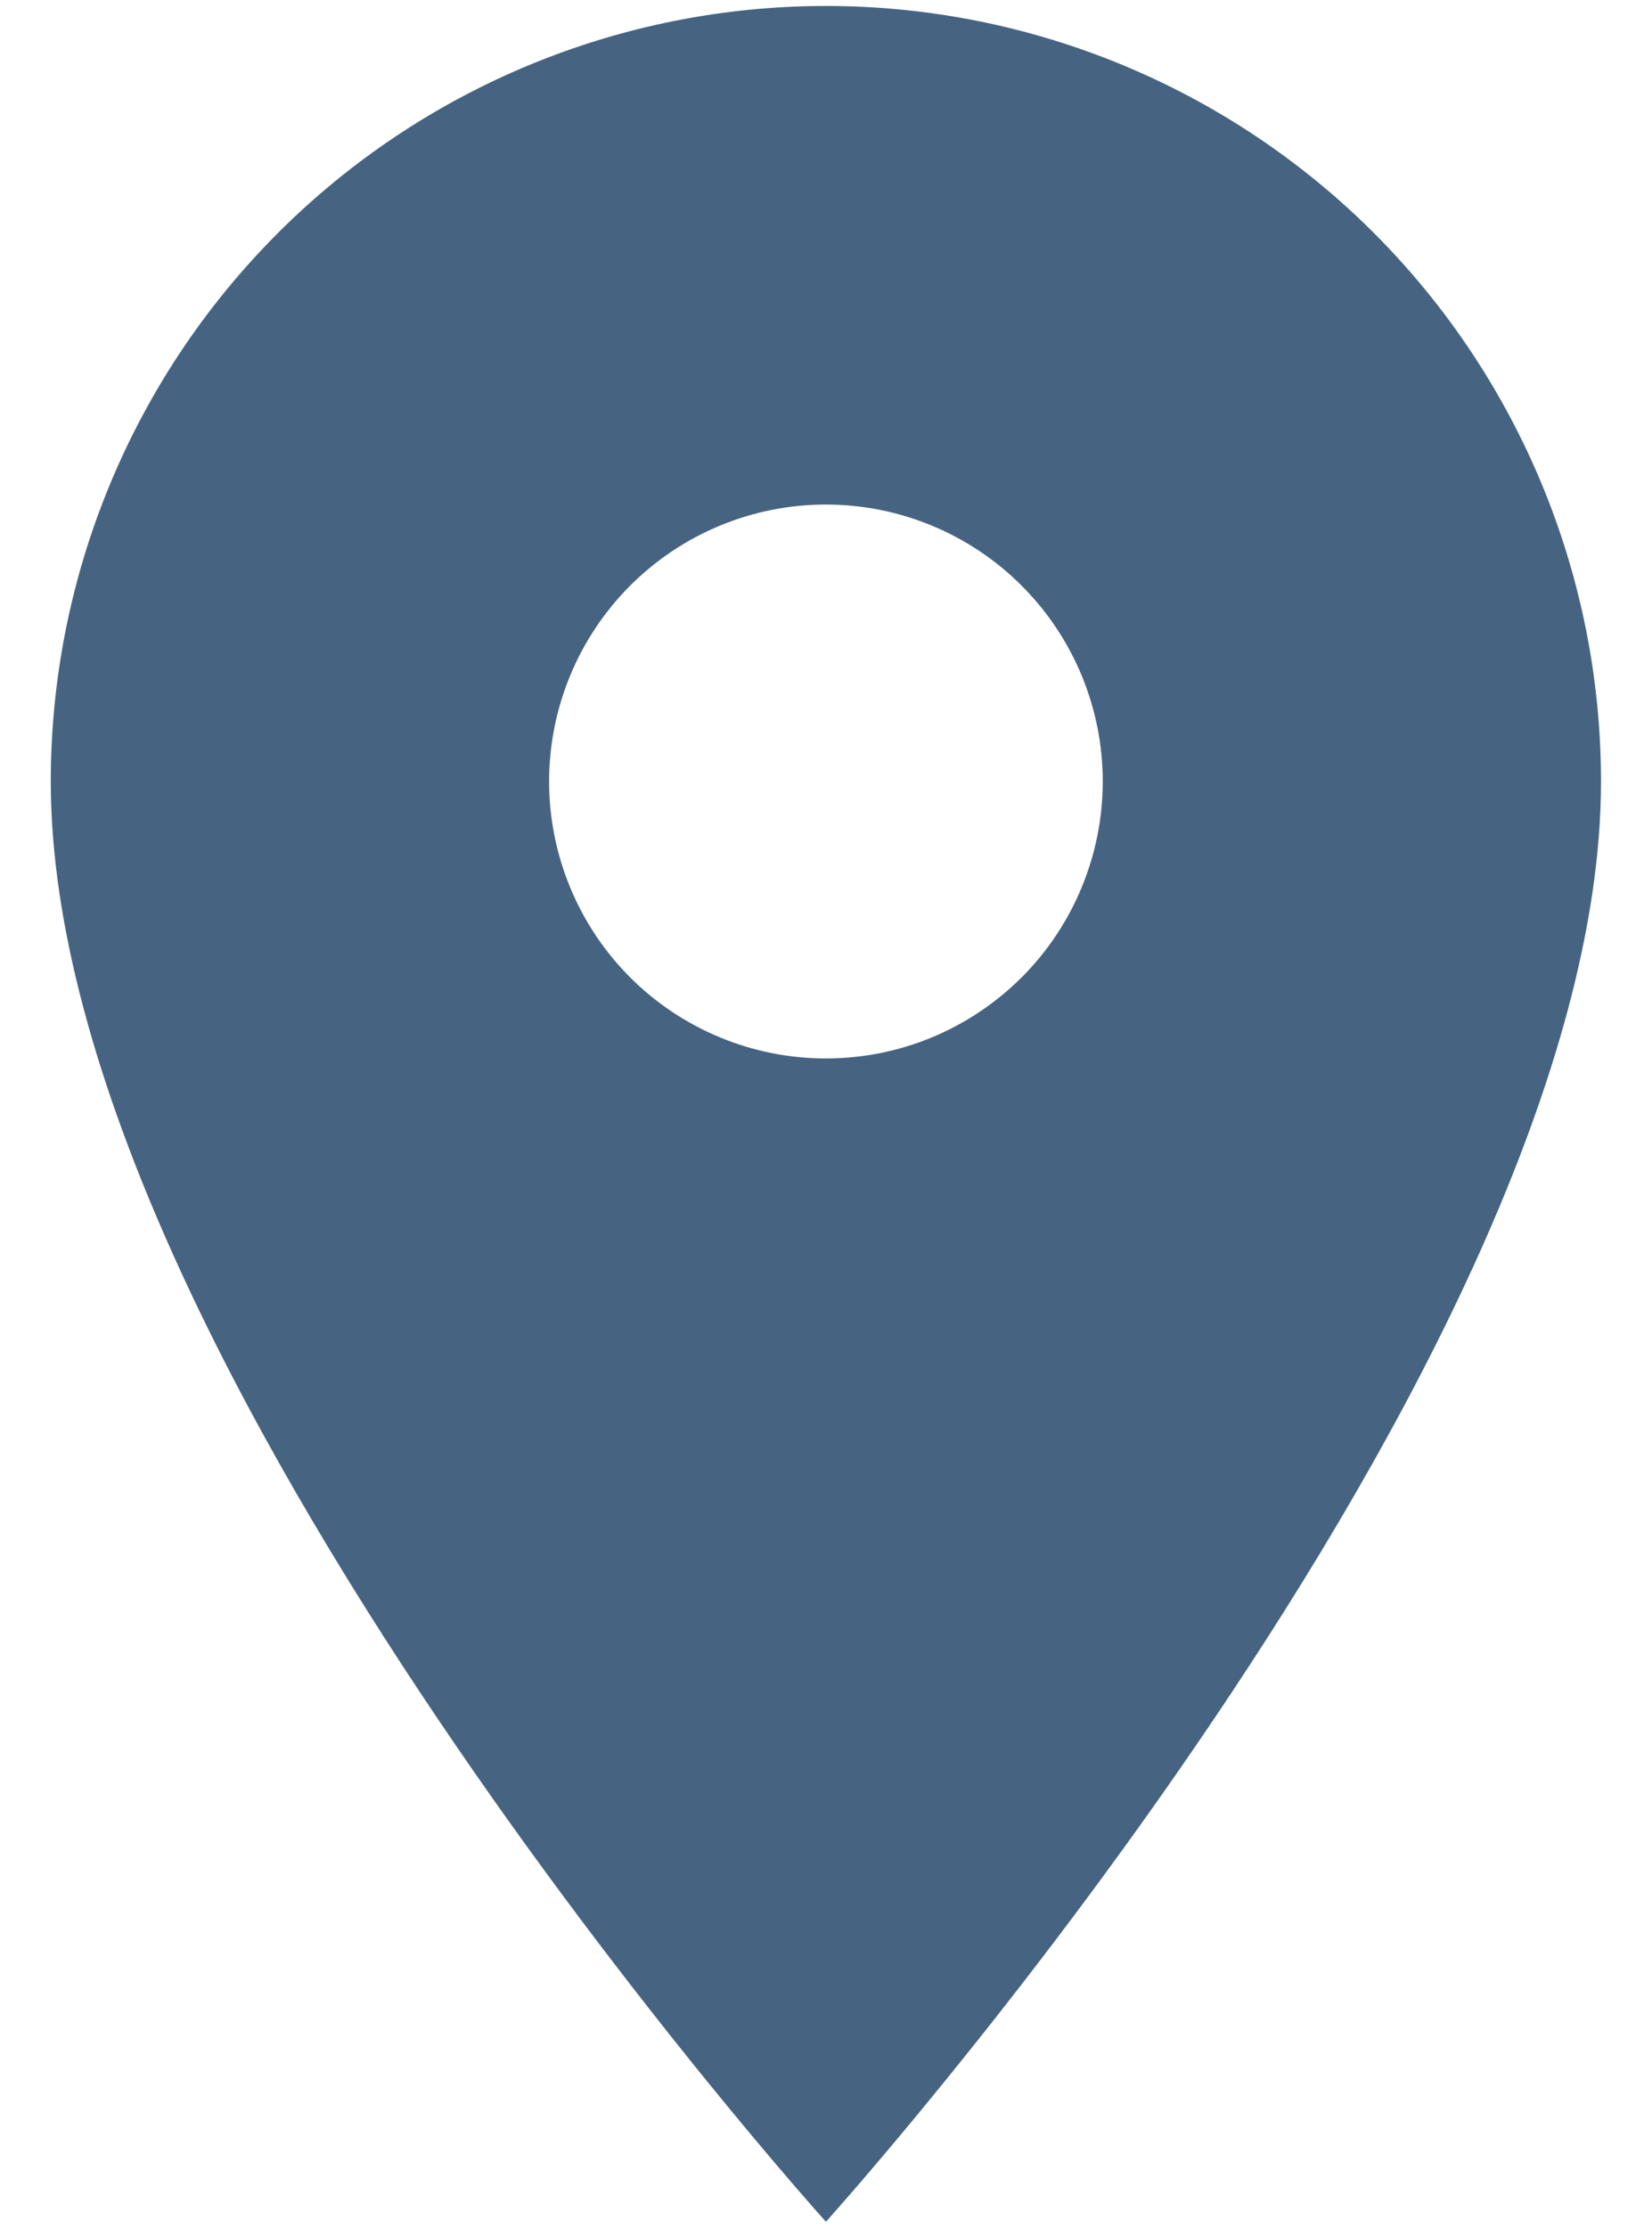 <?xml version="1.0" encoding="UTF-8"?> <svg xmlns="http://www.w3.org/2000/svg" width="23" height="31" viewBox="0 0 23 31" fill="none"><path d="M11.499 14.729C10.476 14.729 9.496 14.323 8.773 13.601C8.051 12.878 7.645 11.897 7.645 10.875C7.645 9.853 8.051 8.873 8.773 8.15C9.496 7.427 10.476 7.021 11.499 7.021C12.521 7.021 13.501 7.427 14.224 8.15C14.947 8.873 15.353 9.853 15.353 10.875C15.353 11.381 15.253 11.883 15.059 12.35C14.866 12.818 14.582 13.243 14.224 13.601C13.866 13.958 13.441 14.242 12.974 14.436C12.506 14.63 12.005 14.729 11.499 14.729ZM11.499 0.083C8.637 0.083 5.892 1.22 3.868 3.244C1.844 5.268 0.707 8.013 0.707 10.875C0.707 18.969 11.499 30.917 11.499 30.917C11.499 30.917 22.29 18.969 22.29 10.875C22.29 8.013 21.153 5.268 19.13 3.244C17.106 1.22 14.361 0.083 11.499 0.083Z" fill="#466481"></path></svg> 